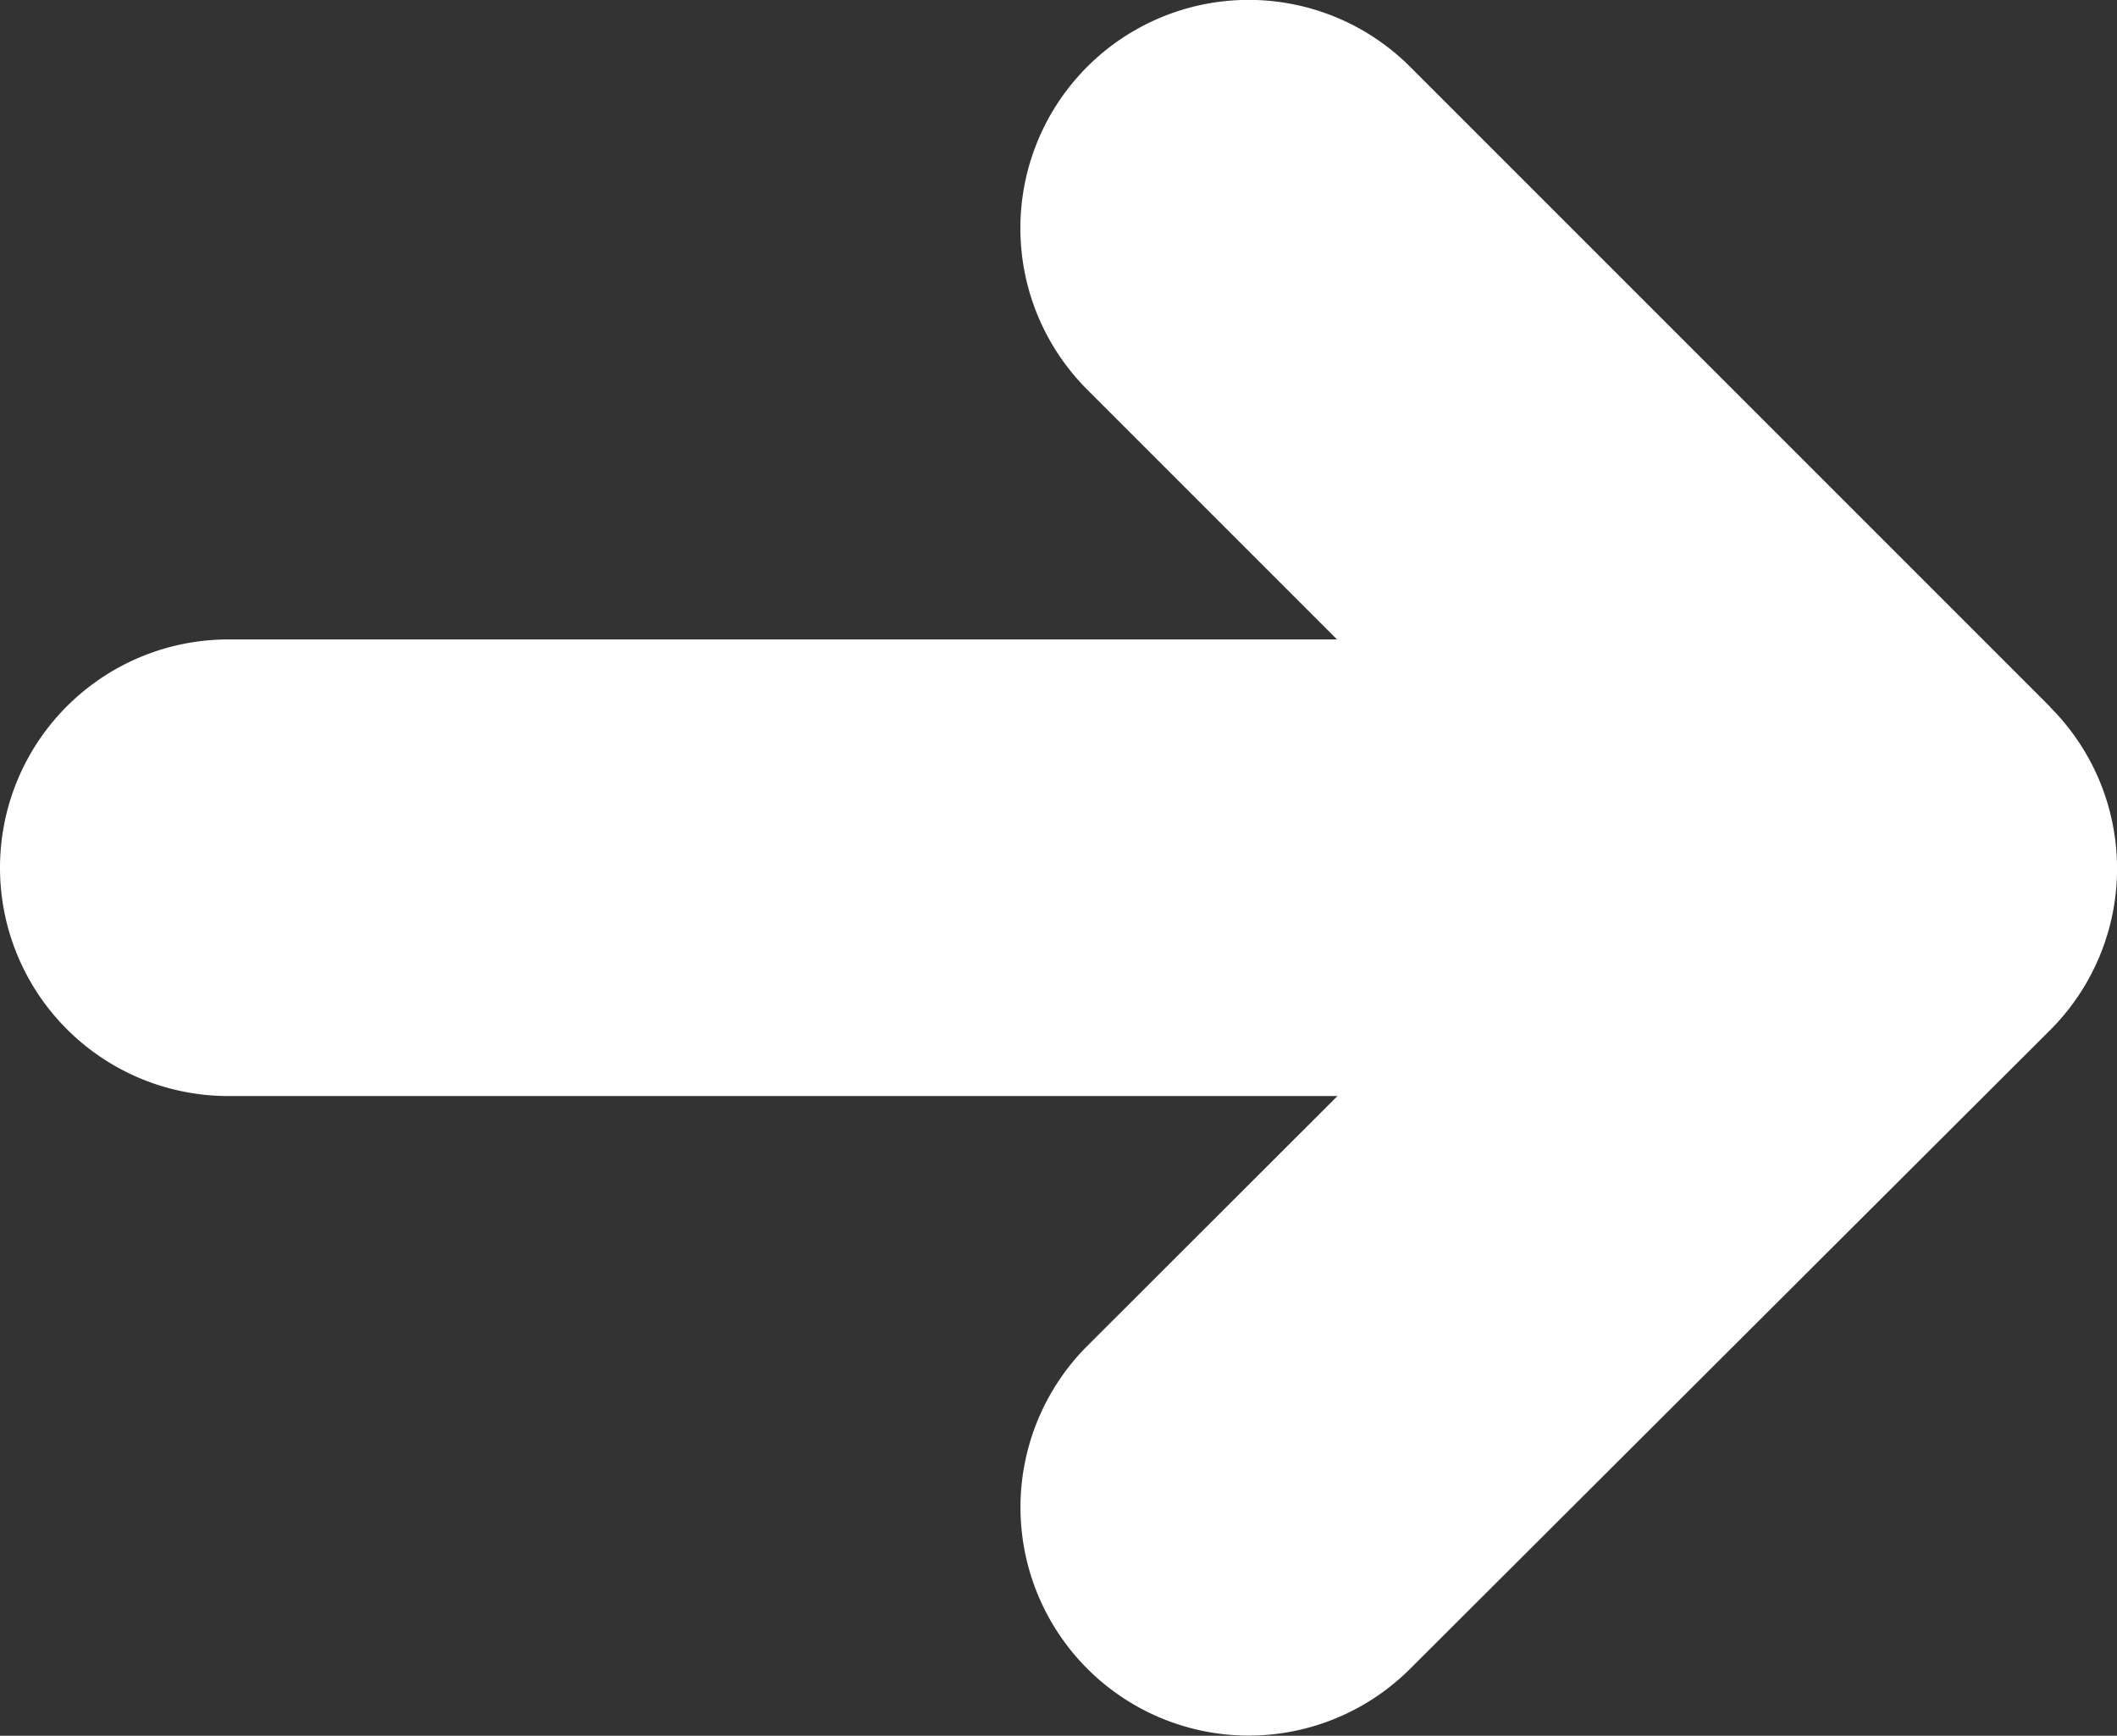 <svg xmlns="http://www.w3.org/2000/svg" width="20.55" height="16.849" viewBox="0 0 20.55 16.849">
  <rect x="0" y="0" width="20.55" height="16.849" fill="#333333" stroke="none"/>
  <path id="Path_822" data-name="Path 822" d="M276.064,68.279l-6.213-6.213a2.216,2.216,0,0,0-3.134,3.134l2.425,2.425H258.379a2.216,2.216,0,0,0,0,4.432h10.767l-2.427,2.424a2.216,2.216,0,1,0,3.132,3.136l6.213-6.2a2.216,2.216,0,0,0,0-3.135Z" transform="translate(-256.163 -61.418)" fill="#fff"/>
</svg>
